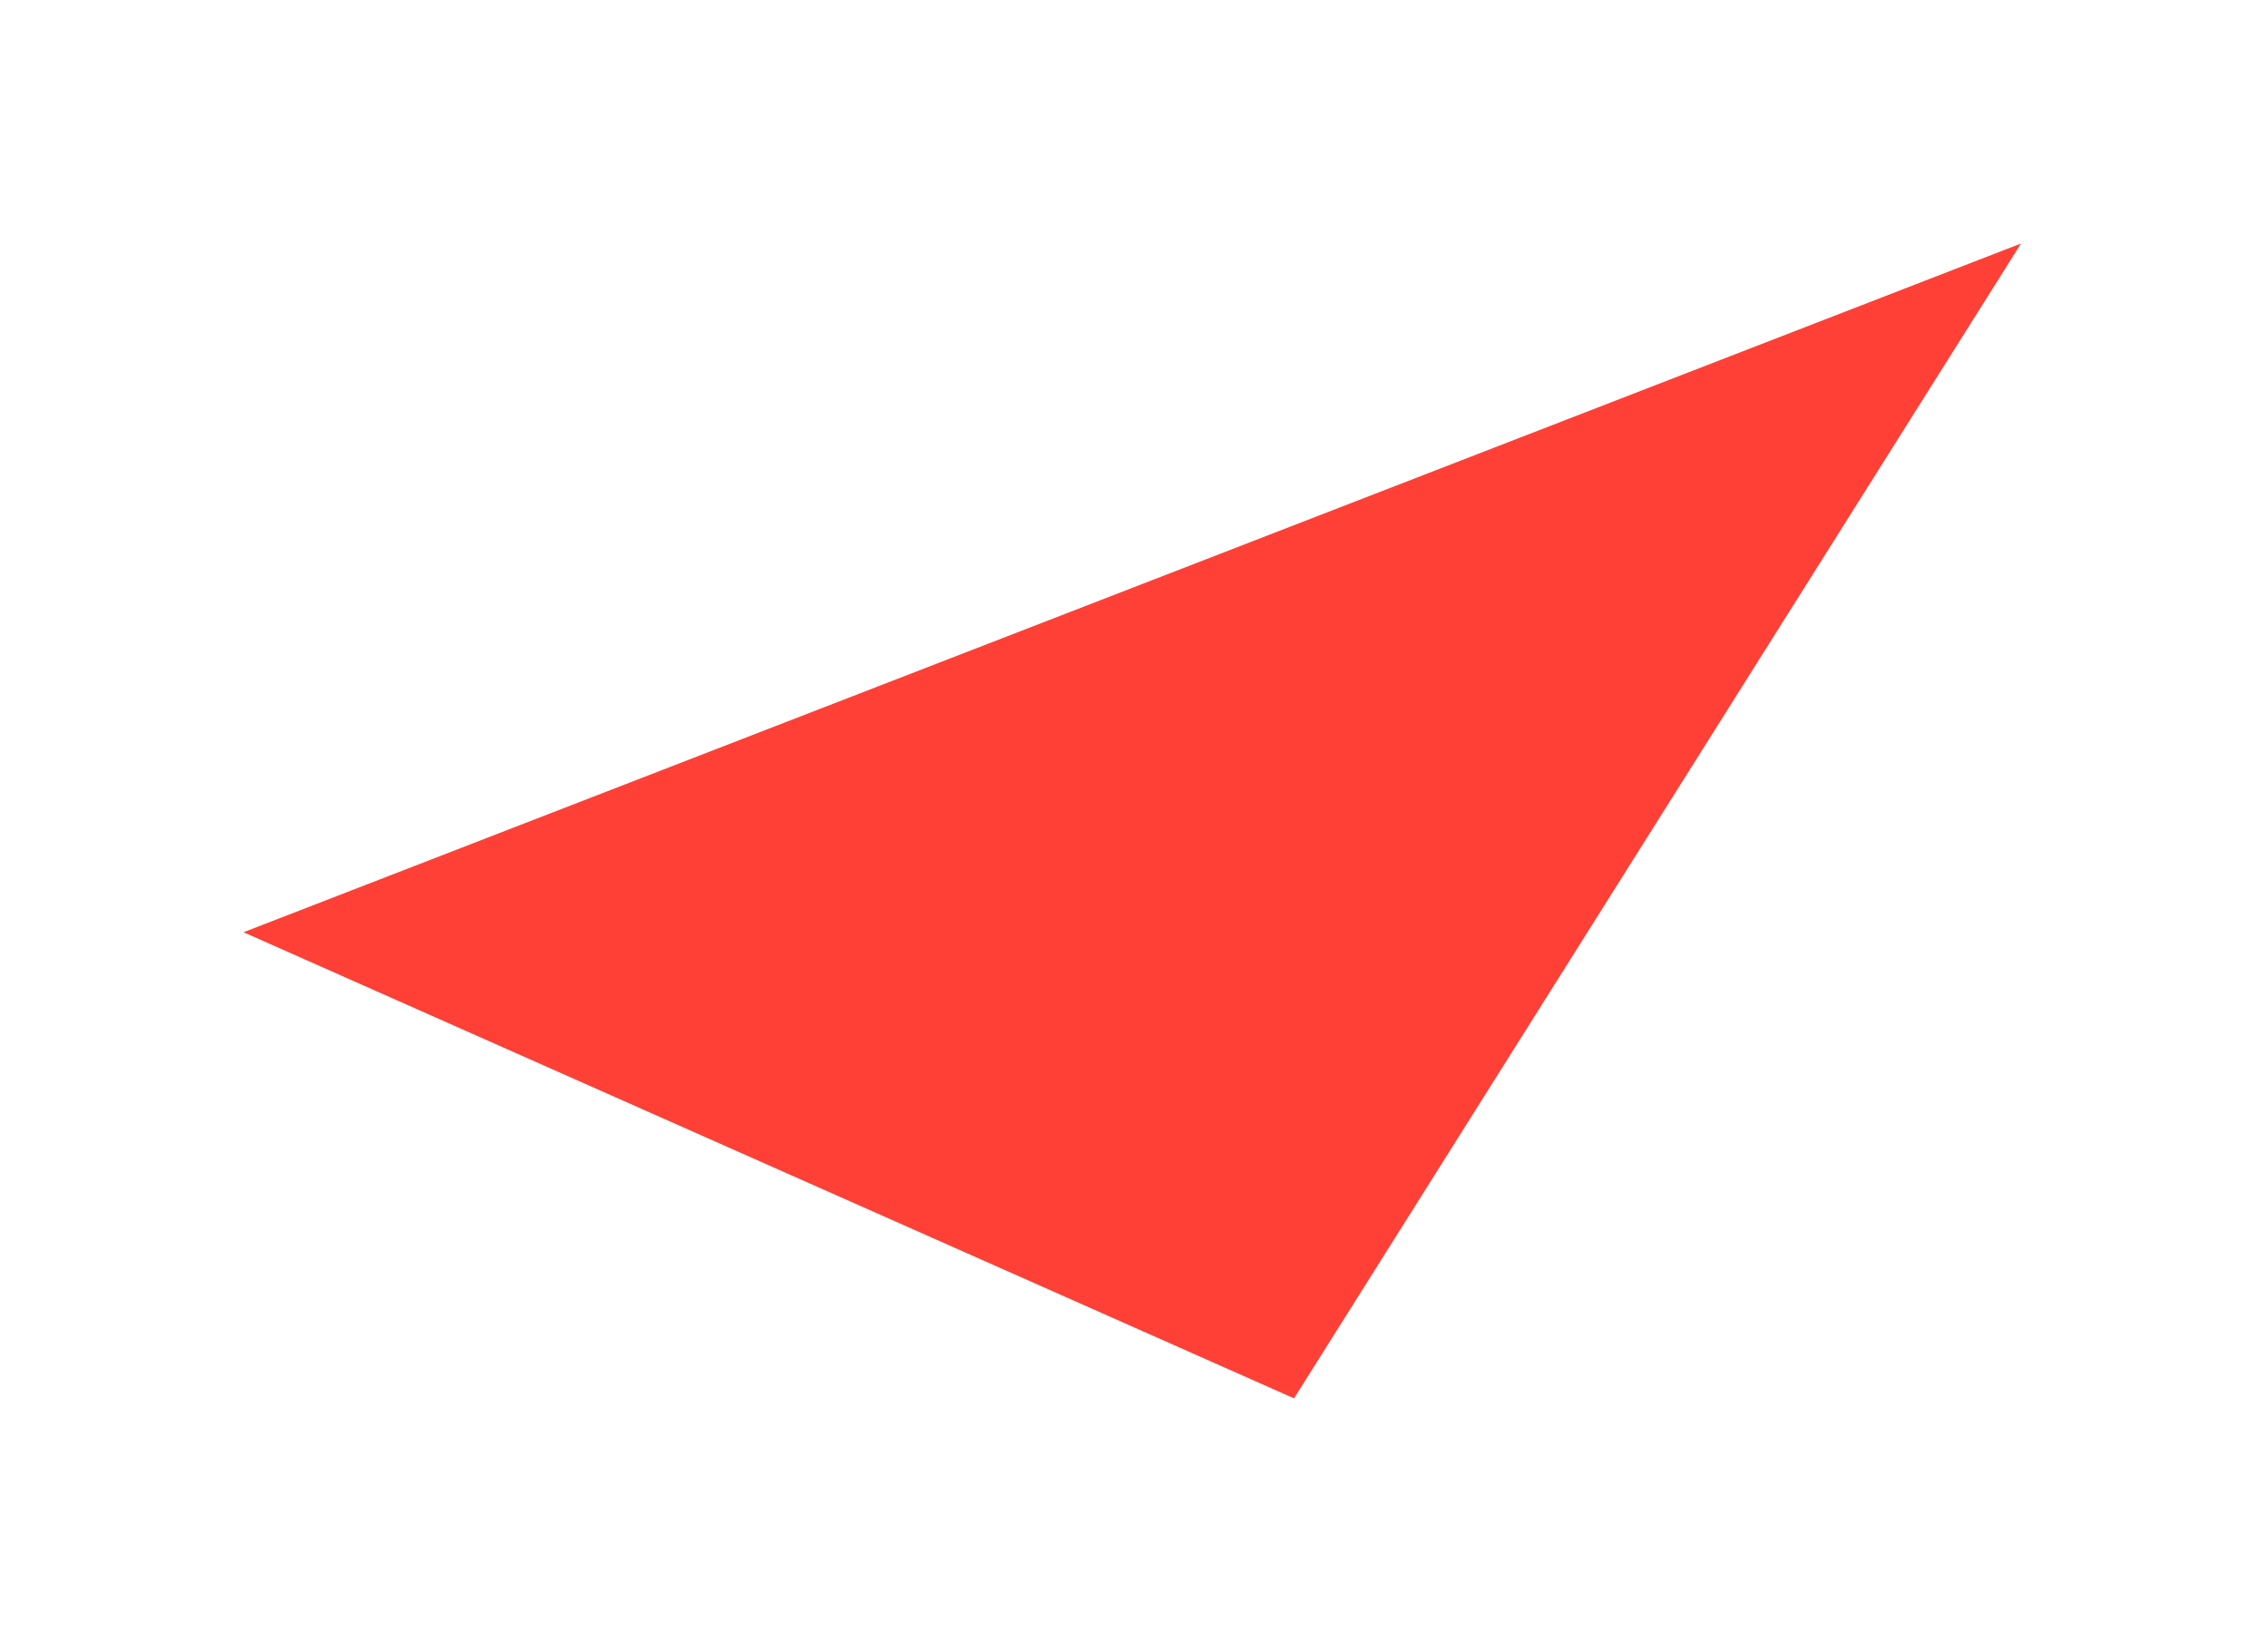 <svg width="326" height="236" viewBox="0 0 326 236" fill="none" xmlns="http://www.w3.org/2000/svg">
<g filter="url(#filter0_f_1312_862)">
<path d="M186 201L35 134L290.5 35L186 201Z" fill="#FE4036"/>
</g>
<defs>
<filter id="filter0_f_1312_862" x="0" y="0" width="325.5" height="236" filterUnits="userSpaceOnUse" color-interpolation-filters="sRGB">
<feFlood flood-opacity="0" result="BackgroundImageFix"/>
<feBlend mode="normal" in="SourceGraphic" in2="BackgroundImageFix" result="shape"/>
<feGaussianBlur stdDeviation="17.5" result="effect1_foregroundBlur_1312_862"/>
</filter>
</defs>
</svg>
